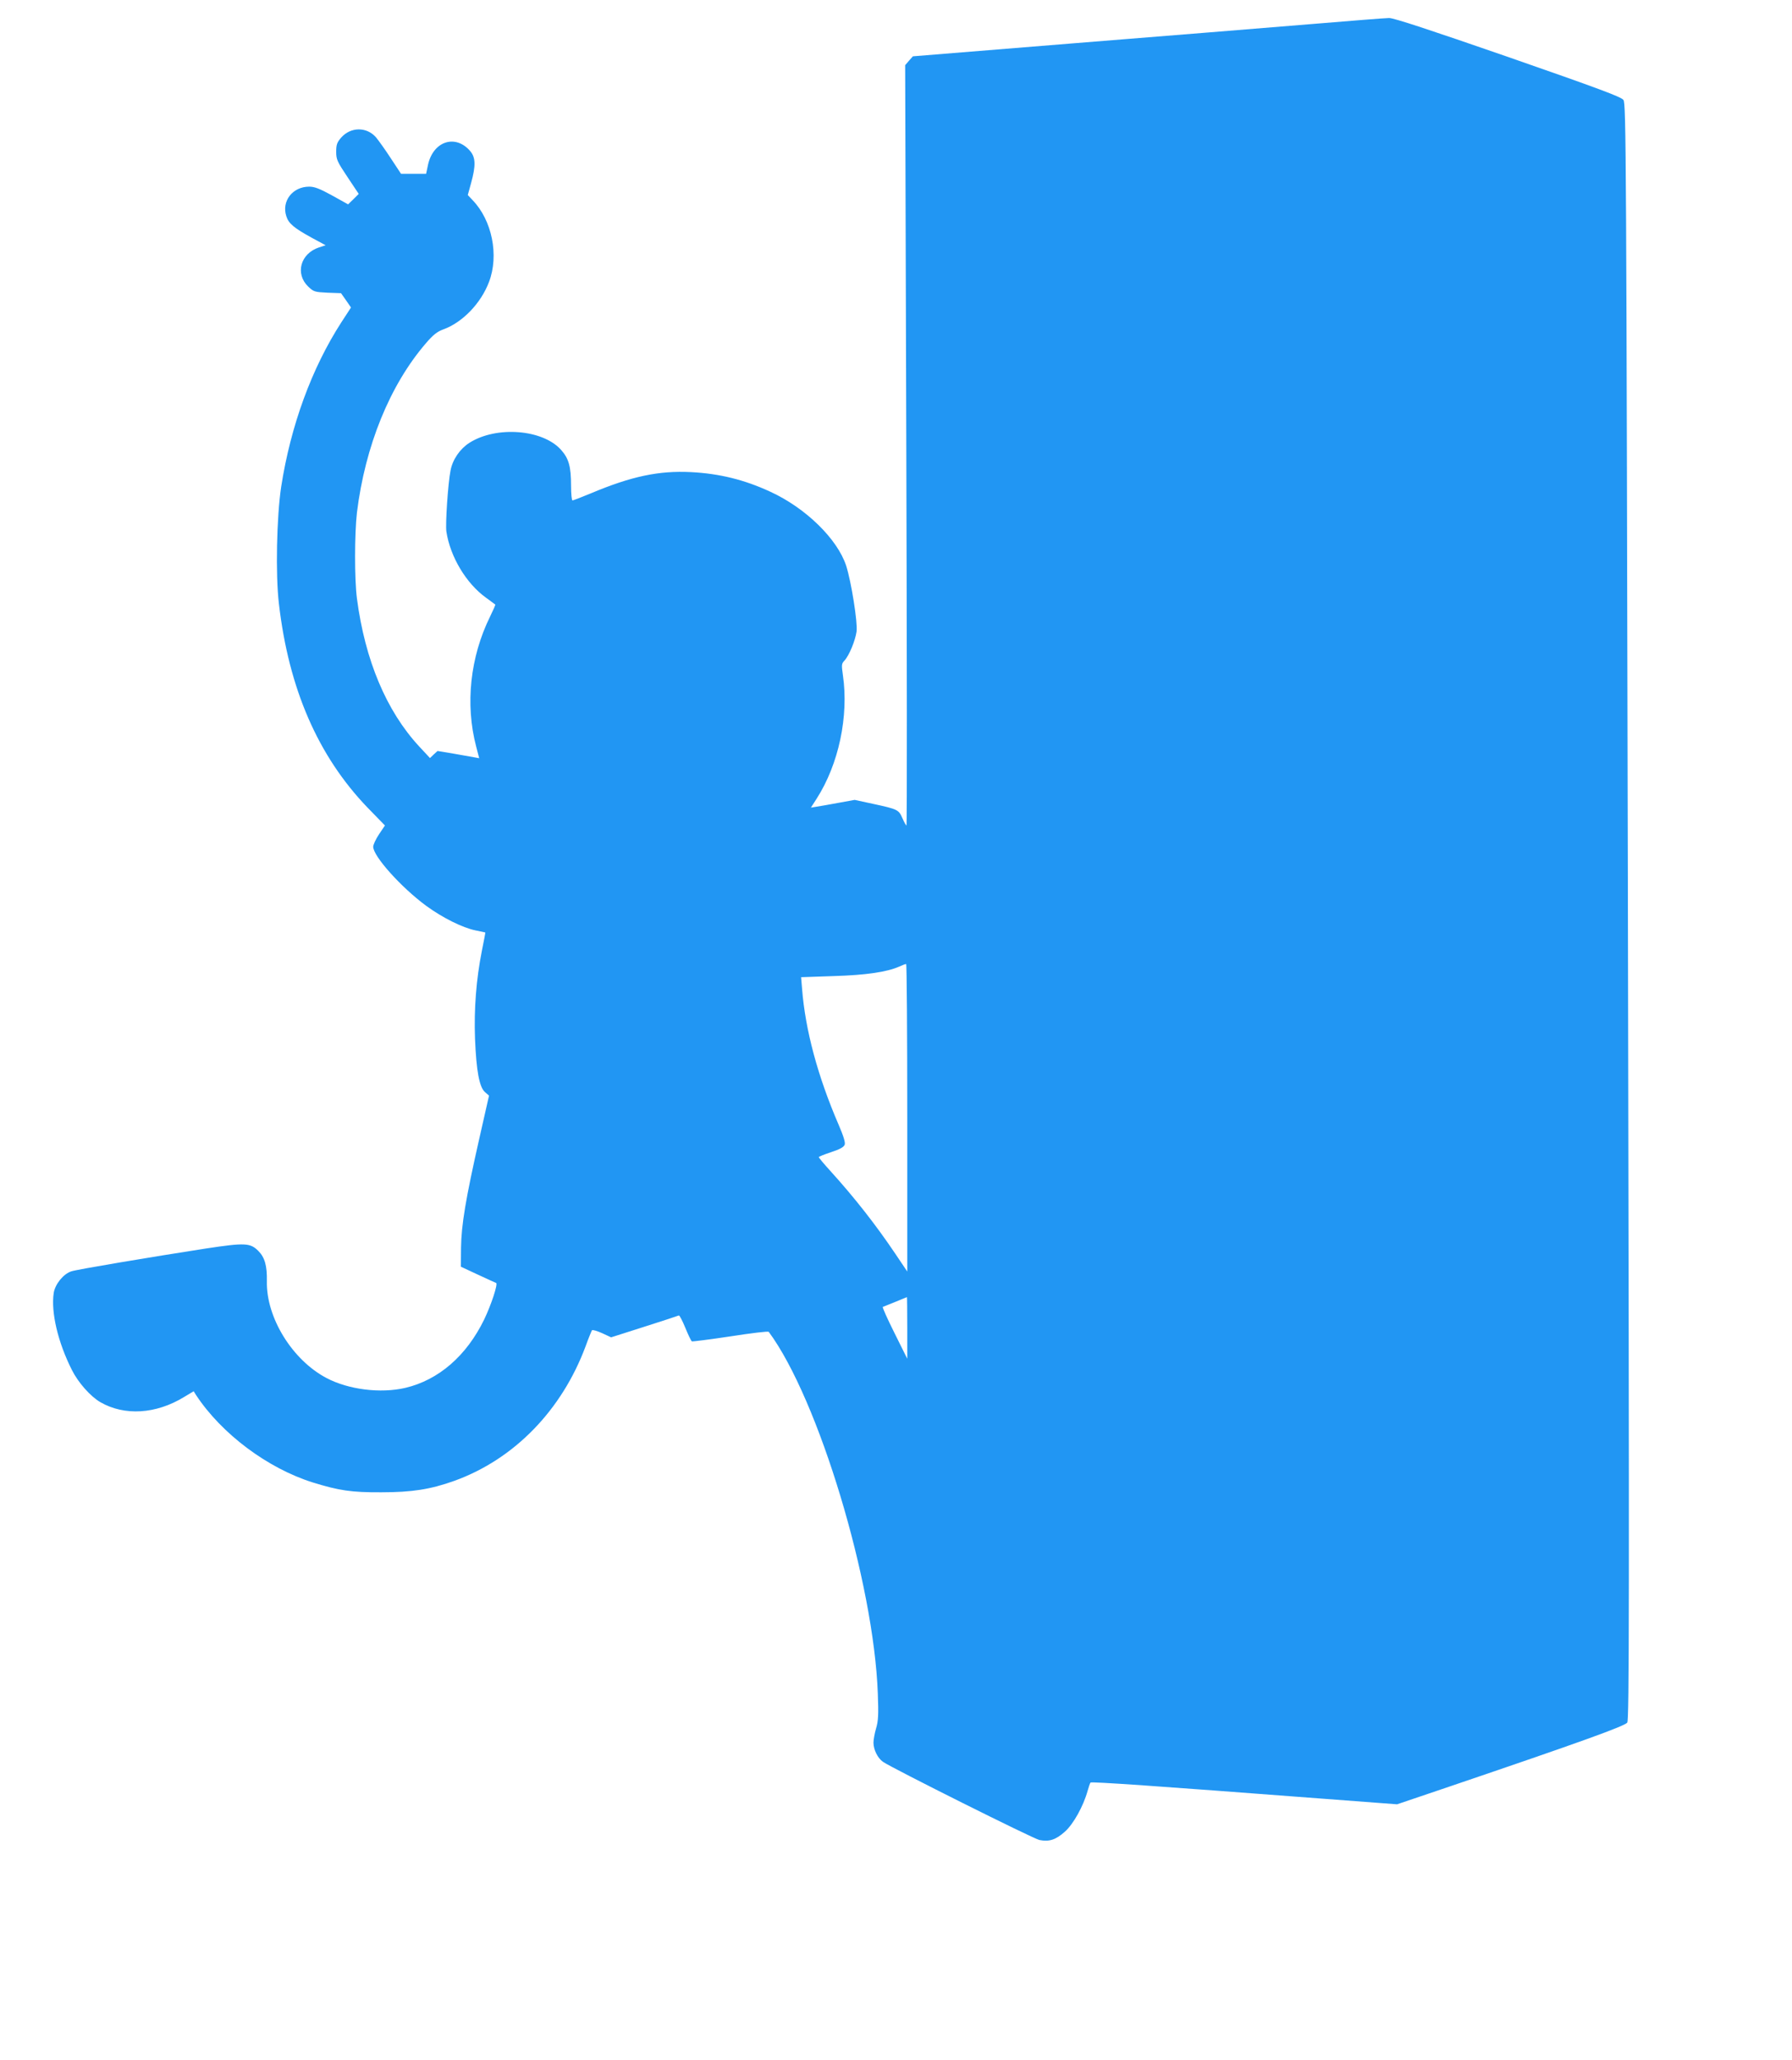 <?xml version="1.0" standalone="no"?>
<!DOCTYPE svg PUBLIC "-//W3C//DTD SVG 20010904//EN"
 "http://www.w3.org/TR/2001/REC-SVG-20010904/DTD/svg10.dtd">
<svg version="1.0" xmlns="http://www.w3.org/2000/svg"
 width="1114pt" height="1280pt" viewBox="0 0 1114 1280"
 preserveAspectRatio="xMidYMid meet">
<g transform="translate(0,1280) scale(0.1,-0.1)"
fill="#2196f3" stroke="none">
<path d="M8135 12649 c-253 -21 -910 -74 -1460 -118 l-1000 -81 -24 -27 -24
-28 7 -2362 c4 -1300 5 -2363 1 -2363 -3 0 -14 20 -25 45 -23 53 -29 56 -181
89 l-116 25 -99 -18 c-54 -10 -116 -21 -136 -24 l-37 -6 36 56 c137 214 200
511 163 767 -9 63 -9 71 9 90 30 32 68 125 76 182 7 58 -33 309 -65 409 -55
166 -251 358 -471 459 -162 75 -317 113 -494 122 -199 10 -370 -26 -622 -132
-58 -24 -110 -44 -114 -44 -5 0 -9 41 -9 91 0 119 -14 169 -61 222 -113 129
-403 152 -571 45 -58 -37 -104 -103 -117 -171 -16 -79 -33 -335 -26 -381 24
-157 124 -323 247 -411 29 -21 55 -40 57 -42 2 -1 -13 -35 -33 -76 -123 -250
-155 -543 -86 -806 l19 -73 -27 5 c-15 3 -73 13 -130 23 l-102 17 -24 -22 -23
-22 -67 72 c-204 220 -337 537 -387 919 -16 121 -15 405 0 535 51 413 204 791
428 1051 46 54 71 73 109 87 119 43 234 162 284 295 63 165 19 383 -102 508
l-30 32 21 76 c29 106 28 156 -5 196 -91 108 -230 64 -263 -83 l-12 -57 -78 0
-78 0 -64 97 c-35 54 -77 112 -92 130 -58 66 -157 65 -216 -2 -26 -30 -31 -44
-31 -88 0 -48 6 -61 70 -157 l70 -105 -33 -33 -33 -32 -99 55 c-78 43 -110 55
-143 55 -103 0 -173 -90 -142 -184 14 -45 48 -73 157 -133 l87 -47 -42 -14
c-114 -38 -149 -163 -66 -243 34 -32 39 -34 120 -38 l84 -3 31 -44 31 -45 -60
-92 c-184 -285 -315 -642 -374 -1022 -28 -187 -36 -544 -14 -728 61 -527 243
-945 549 -1264 l110 -113 -37 -55 c-20 -30 -36 -65 -36 -77 0 -59 173 -252
329 -367 101 -74 227 -137 307 -153 33 -7 60 -12 61 -13 1 0 -9 -53 -22 -117
-34 -172 -49 -357 -42 -543 8 -200 27 -302 62 -332 l25 -22 -60 -265 c-85
-375 -112 -538 -114 -680 l-1 -118 105 -49 c58 -27 109 -50 114 -52 13 -4 -29
-133 -74 -227 -110 -226 -283 -376 -490 -425 -155 -36 -353 -11 -490 61 -213
112 -376 376 -371 602 2 95 -13 148 -53 188 -50 50 -82 52 -326 15 -342 -53
-802 -130 -837 -142 -49 -16 -100 -79 -109 -134 -18 -120 26 -307 113 -479 39
-78 115 -164 177 -200 149 -86 345 -75 520 32 l60 36 15 -24 c159 -241 445
-455 726 -543 162 -50 239 -62 425 -61 190 0 306 18 454 71 372 134 669 439
817 838 18 50 36 93 39 98 4 4 32 -4 63 -18 l56 -26 207 66 c114 36 210 68
214 70 4 2 22 -32 40 -76 18 -44 36 -82 41 -85 4 -2 113 12 240 31 128 20 235
33 238 28 309 -417 653 -1556 678 -2248 5 -132 3 -170 -11 -217 -9 -31 -16
-70 -16 -88 0 -43 26 -96 59 -119 54 -38 938 -480 973 -486 62 -12 102 2 158
52 53 47 115 159 141 253 7 25 15 48 18 52 6 7 418 -22 1416 -98 l490 -37 325
110 c810 275 1091 376 1106 398 12 19 13 694 4 5041 -10 4746 -11 5020 -28
5043 -14 19 -154 71 -717 267 -488 169 -712 243 -740 242 -22 0 -247 -18 -500
-39z m-2495 -6795 l0 -956 -76 113 c-120 178 -254 349 -403 513 -39 43 -71 81
-71 85 0 3 35 17 77 31 55 18 78 31 84 46 5 14 -7 53 -38 125 -129 299 -207
587 -227 845 l-6 71 201 7 c202 6 331 25 409 59 19 9 38 16 43 16 4 1 7 -429
7 -955z m0 -1306 l0 -192 -79 159 c-44 88 -77 161 -73 163 4 2 39 16 77 31 39
16 71 29 73 30 1 1 2 -85 2 -191z"/>
</g>
</svg>

